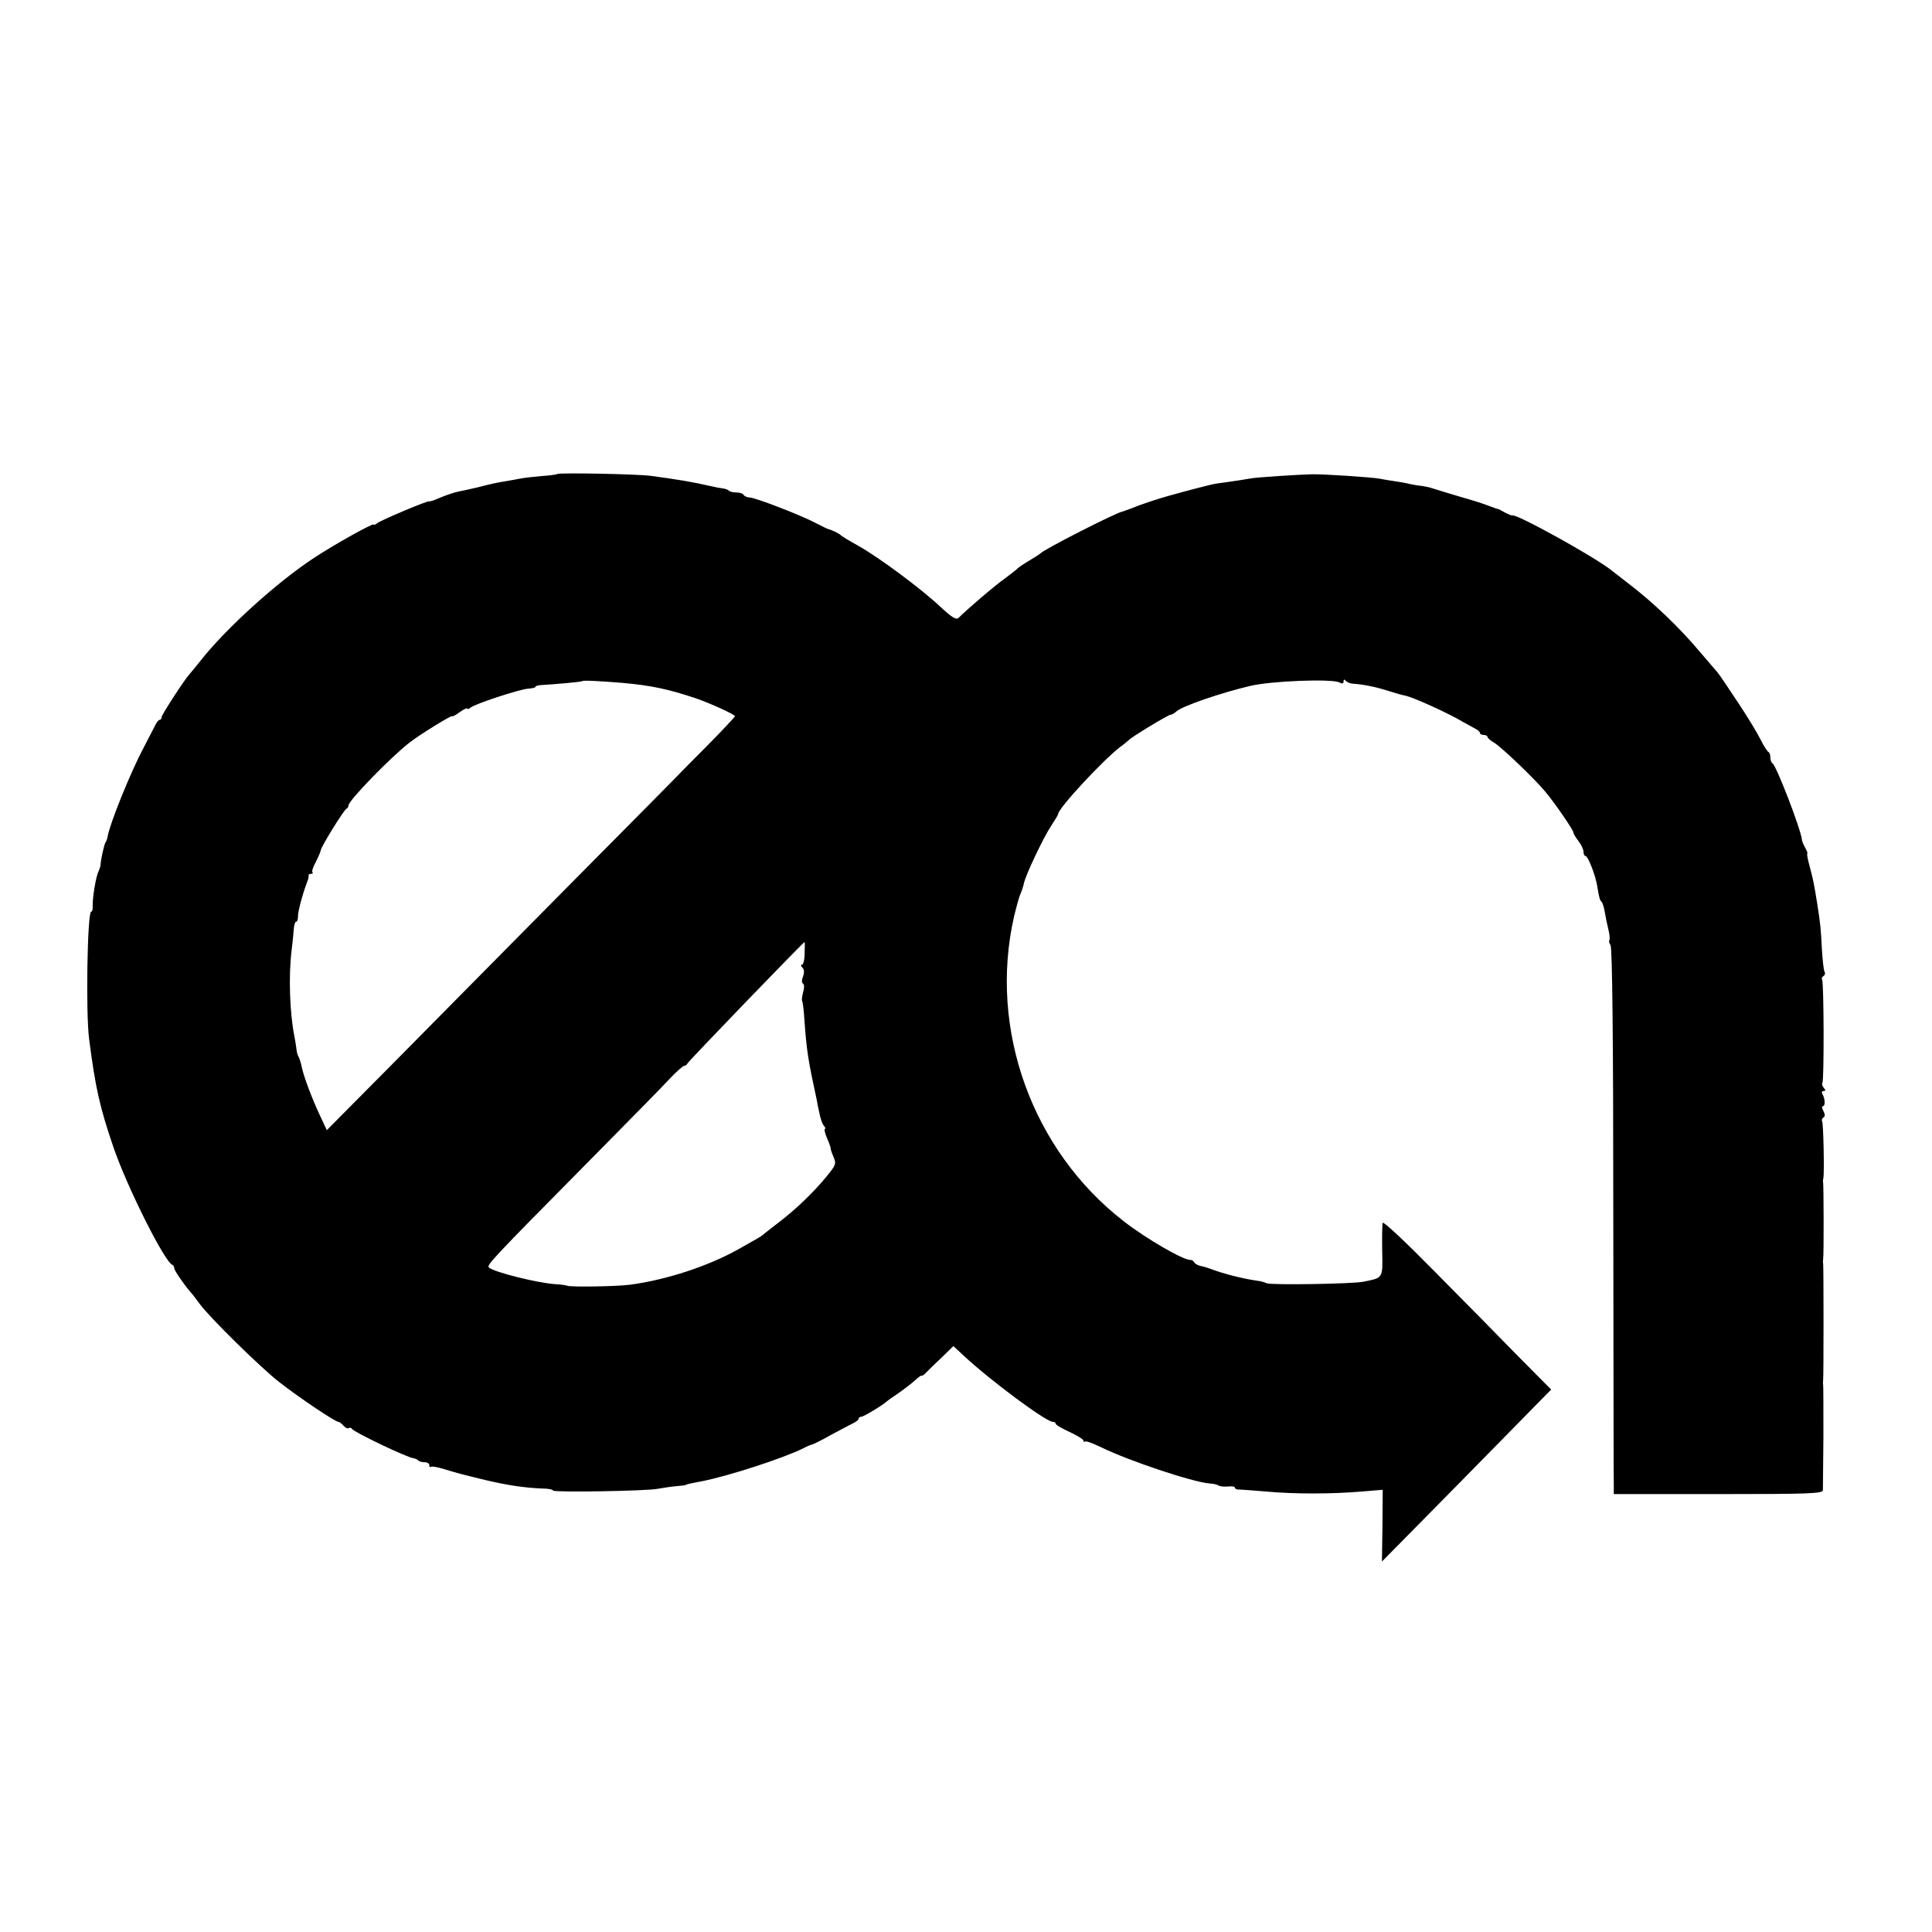 <?xml version="1.0" standalone="no"?>
<!DOCTYPE svg PUBLIC "-//W3C//DTD SVG 20010904//EN"
 "http://www.w3.org/TR/2001/REC-SVG-20010904/DTD/svg10.dtd">
<svg version="1.0" xmlns="http://www.w3.org/2000/svg"
 width="765pt" height="765pt" viewBox="0 0 765 765"
 preserveAspectRatio="xMidYMid meet">
<g transform="translate(0,765) scale(0.1,-0.1)"
fill="#000000" stroke="none">
<path d="M2206 5773 c-2 -2 -30 -6 -62 -8 -32 -3 -70 -7 -84 -10 -14 -3 -38
-7 -55 -10 -39 -6 -60 -11 -115 -25 -25 -6 -58 -13 -73 -16 -16 -3 -49 -14
-73 -24 -24 -11 -44 -17 -44 -15 0 6 -193 -75 -207 -87 -7 -6 -13 -8 -13 -5 0
8 -153 -77 -235 -131 -147 -96 -350 -280 -450 -407 -22 -27 -42 -52 -45 -55
-16 -16 -110 -160 -110 -169 0 -6 -3 -11 -7 -11 -5 0 -13 -10 -19 -23 -6 -12
-27 -52 -46 -89 -54 -102 -134 -302 -142 -351 -1 -7 -4 -17 -8 -22 -6 -10 -19
-69 -20 -90 0 -5 -4 -17 -8 -26 -10 -18 -24 -103 -23 -136 1 -13 -2 -23 -6
-23 -15 0 -22 -400 -8 -505 25 -194 42 -269 97 -430 55 -159 201 -450 232
-463 5 -2 8 -8 8 -14 0 -8 36 -61 65 -95 6 -6 21 -26 35 -45 41 -56 241 -252
315 -310 78 -61 222 -158 235 -158 4 0 13 -7 20 -15 7 -8 16 -13 20 -10 5 3
11 2 14 -3 8 -13 215 -112 243 -116 7 -1 16 -5 19 -9 4 -4 16 -7 26 -7 10 0
18 -5 18 -12 0 -6 2 -9 6 -6 3 3 26 -1 52 -9 60 -18 60 -18 162 -43 89 -21
156 -31 227 -34 24 0 43 -4 43 -8 0 -8 372 -2 415 7 17 3 48 8 70 10 22 2 40
4 40 5 0 2 17 6 60 14 106 20 330 93 407 132 15 8 30 14 33 14 3 0 36 16 73
37 37 20 77 41 89 47 13 6 23 14 23 19 0 4 5 7 10 7 9 0 87 47 100 60 3 3 24
18 48 34 23 16 53 39 67 52 14 13 25 20 25 17 0 -3 8 3 18 13 10 10 38 38 63
61 l44 43 41 -38 c105 -98 326 -262 353 -262 6 0 11 -3 11 -7 0 -5 25 -19 55
-33 30 -14 55 -29 55 -34 0 -5 3 -7 6 -4 3 4 31 -7 63 -22 107 -53 364 -139
431 -144 14 -1 30 -4 35 -8 6 -4 23 -5 38 -4 15 2 27 0 27 -5 0 -4 8 -8 18 -7
9 0 58 -4 107 -8 108 -10 259 -10 375 0 l85 7 -1 -142 -2 -142 285 289 c156
159 307 312 334 340 l51 52 -129 130 c-70 72 -219 223 -331 336 -114 116 -204
201 -207 194 -2 -7 -3 -57 -2 -112 2 -109 5 -105 -74 -121 -43 -9 -370 -14
-384 -6 -5 3 -17 6 -25 8 -67 9 -145 29 -200 50 -8 3 -24 8 -35 10 -10 2 -22
8 -26 14 -3 6 -10 11 -15 10 -28 -1 -174 83 -264 153 -363 281 -536 760 -435
1206 10 41 21 82 26 91 4 9 10 27 13 40 6 33 79 186 110 232 14 21 26 41 26
44 0 22 175 211 245 265 17 12 32 25 35 28 9 11 156 100 165 100 5 0 16 6 24
14 25 21 176 73 291 100 83 20 323 29 353 14 12 -6 17 -5 17 4 0 8 3 9 8 3 4
-5 16 -11 27 -12 46 -3 93 -13 140 -28 28 -9 60 -18 72 -20 29 -7 137 -55 202
-90 29 -17 62 -34 72 -40 11 -5 19 -13 19 -17 0 -5 7 -8 15 -8 8 0 15 -4 15
-8 0 -4 12 -15 28 -24 28 -17 160 -143 201 -193 38 -45 111 -152 111 -161 0
-5 9 -20 20 -34 11 -14 20 -33 20 -42 0 -10 4 -18 9 -18 9 0 40 -79 46 -122 7
-43 10 -53 16 -58 4 -3 10 -21 13 -40 3 -19 10 -52 15 -72 5 -20 6 -39 3 -42
-2 -3 0 -11 5 -18 7 -9 11 -366 11 -1063 1 -577 1 -1064 2 -1080 l0 -31 414 0
c366 0 414 2 414 16 0 8 1 103 2 211 0 108 0 200 -1 205 -1 5 -1 14 0 19 2 12
2 450 0 462 -1 4 -1 13 0 18 3 12 2 289 0 302 -1 4 -1 13 1 18 4 22 0 218 -5
225 -3 5 -1 11 5 15 7 4 7 12 0 26 -6 10 -7 19 -2 19 10 0 9 30 -2 48 -4 7 -2
12 5 12 8 0 9 3 0 13 -6 8 -8 16 -5 19 7 8 6 396 -1 408 -3 5 -1 11 5 15 6 4
8 11 5 16 -4 5 -8 46 -11 91 -4 81 -6 101 -19 183 -12 75 -15 90 -29 143 -8
28 -12 52 -10 52 3 0 -1 10 -8 23 -7 12 -13 27 -13 32 -4 41 -103 298 -117
303 -4 2 -8 12 -8 22 0 10 -3 20 -7 22 -5 2 -19 24 -32 50 -13 26 -51 89 -85
140 -82 123 -79 119 -96 138 -8 9 -35 41 -60 70 -79 94 -182 193 -280 268 -30
23 -60 47 -67 52 -63 52 -383 229 -395 219 -2 -1 -14 4 -28 11 -14 8 -27 15
-30 15 -3 0 -18 6 -35 12 -16 7 -70 24 -120 38 -49 15 -97 29 -105 32 -8 3
-26 7 -40 9 -14 1 -36 5 -50 8 -14 4 -41 8 -60 11 -19 3 -46 7 -60 10 -27 5
-215 18 -265 17 -53 -1 -219 -12 -240 -16 -17 -3 -59 -10 -140 -21 -16 -2
-123 -30 -190 -49 -40 -11 -115 -36 -140 -47 -16 -6 -35 -13 -42 -15 -26 -5
-309 -149 -323 -165 -3 -3 -23 -16 -45 -29 -22 -13 -42 -27 -45 -30 -3 -4 -25
-21 -49 -39 -39 -27 -151 -123 -186 -158 -9 -8 -26 2 -71 44 -79 74 -244 196
-324 241 -36 20 -67 39 -70 42 -4 6 -35 21 -50 25 -3 0 -24 11 -48 23 -60 32
-242 102 -263 102 -10 0 -21 5 -24 10 -3 6 -16 10 -29 10 -12 0 -26 3 -30 7
-3 4 -14 8 -24 9 -9 1 -30 5 -47 9 -69 16 -140 28 -240 41 -54 7 -363 13 -369
7z m259 -827 c113 -10 183 -25 290 -61 58 -20 155 -64 155 -71 0 -3 -47 -53
-105 -112 -58 -58 -105 -106 -105 -106 0 -1 -204 -207 -453 -458 -248 -251
-565 -571 -702 -710 l-251 -253 -28 60 c-31 66 -65 156 -72 194 -3 14 -8 29
-11 35 -4 6 -8 19 -9 31 -1 11 -5 34 -8 50 -19 94 -24 242 -11 345 3 25 7 60
8 78 1 17 5 32 9 32 5 0 8 10 8 23 0 20 18 87 37 137 4 8 5 18 5 23 -1 4 3 7
10 7 6 0 9 3 5 6 -3 3 3 23 14 42 10 20 19 41 19 45 0 12 92 161 102 165 5 2
8 8 8 13 0 19 166 190 242 249 41 32 168 110 168 104 0 -3 14 4 30 16 17 12
30 18 30 14 0 -3 6 -2 13 4 18 15 192 72 227 75 16 1 30 4 30 7 0 3 8 6 18 7
66 4 166 13 168 16 4 4 71 0 159 -7z m721 -1071 c0 -25 -5 -45 -11 -45 -5 0
-4 -5 2 -11 8 -8 8 -20 3 -35 -6 -14 -6 -26 0 -29 5 -3 5 -18 0 -34 -4 -16 -6
-31 -4 -34 2 -2 7 -35 9 -73 9 -125 14 -158 50 -324 0 -3 4 -23 9 -45 4 -22
12 -46 18 -52 6 -7 8 -13 4 -13 -3 0 0 -16 8 -35 9 -20 15 -38 15 -41 -1 -2 4
-18 11 -34 12 -28 10 -33 -26 -77 -50 -62 -125 -134 -194 -186 -30 -23 -57
-44 -60 -47 -5 -5 -15 -11 -97 -57 -120 -67 -285 -121 -428 -140 -52 -7 -237
-10 -249 -4 -5 2 -25 5 -45 6 -69 4 -243 47 -265 66 -10 9 10 31 379 404 163
165 317 321 341 348 25 26 49 47 54 47 4 0 10 4 12 9 3 8 459 481 464 481 1 0
1 -20 0 -45z"/>
</g>
</svg>
